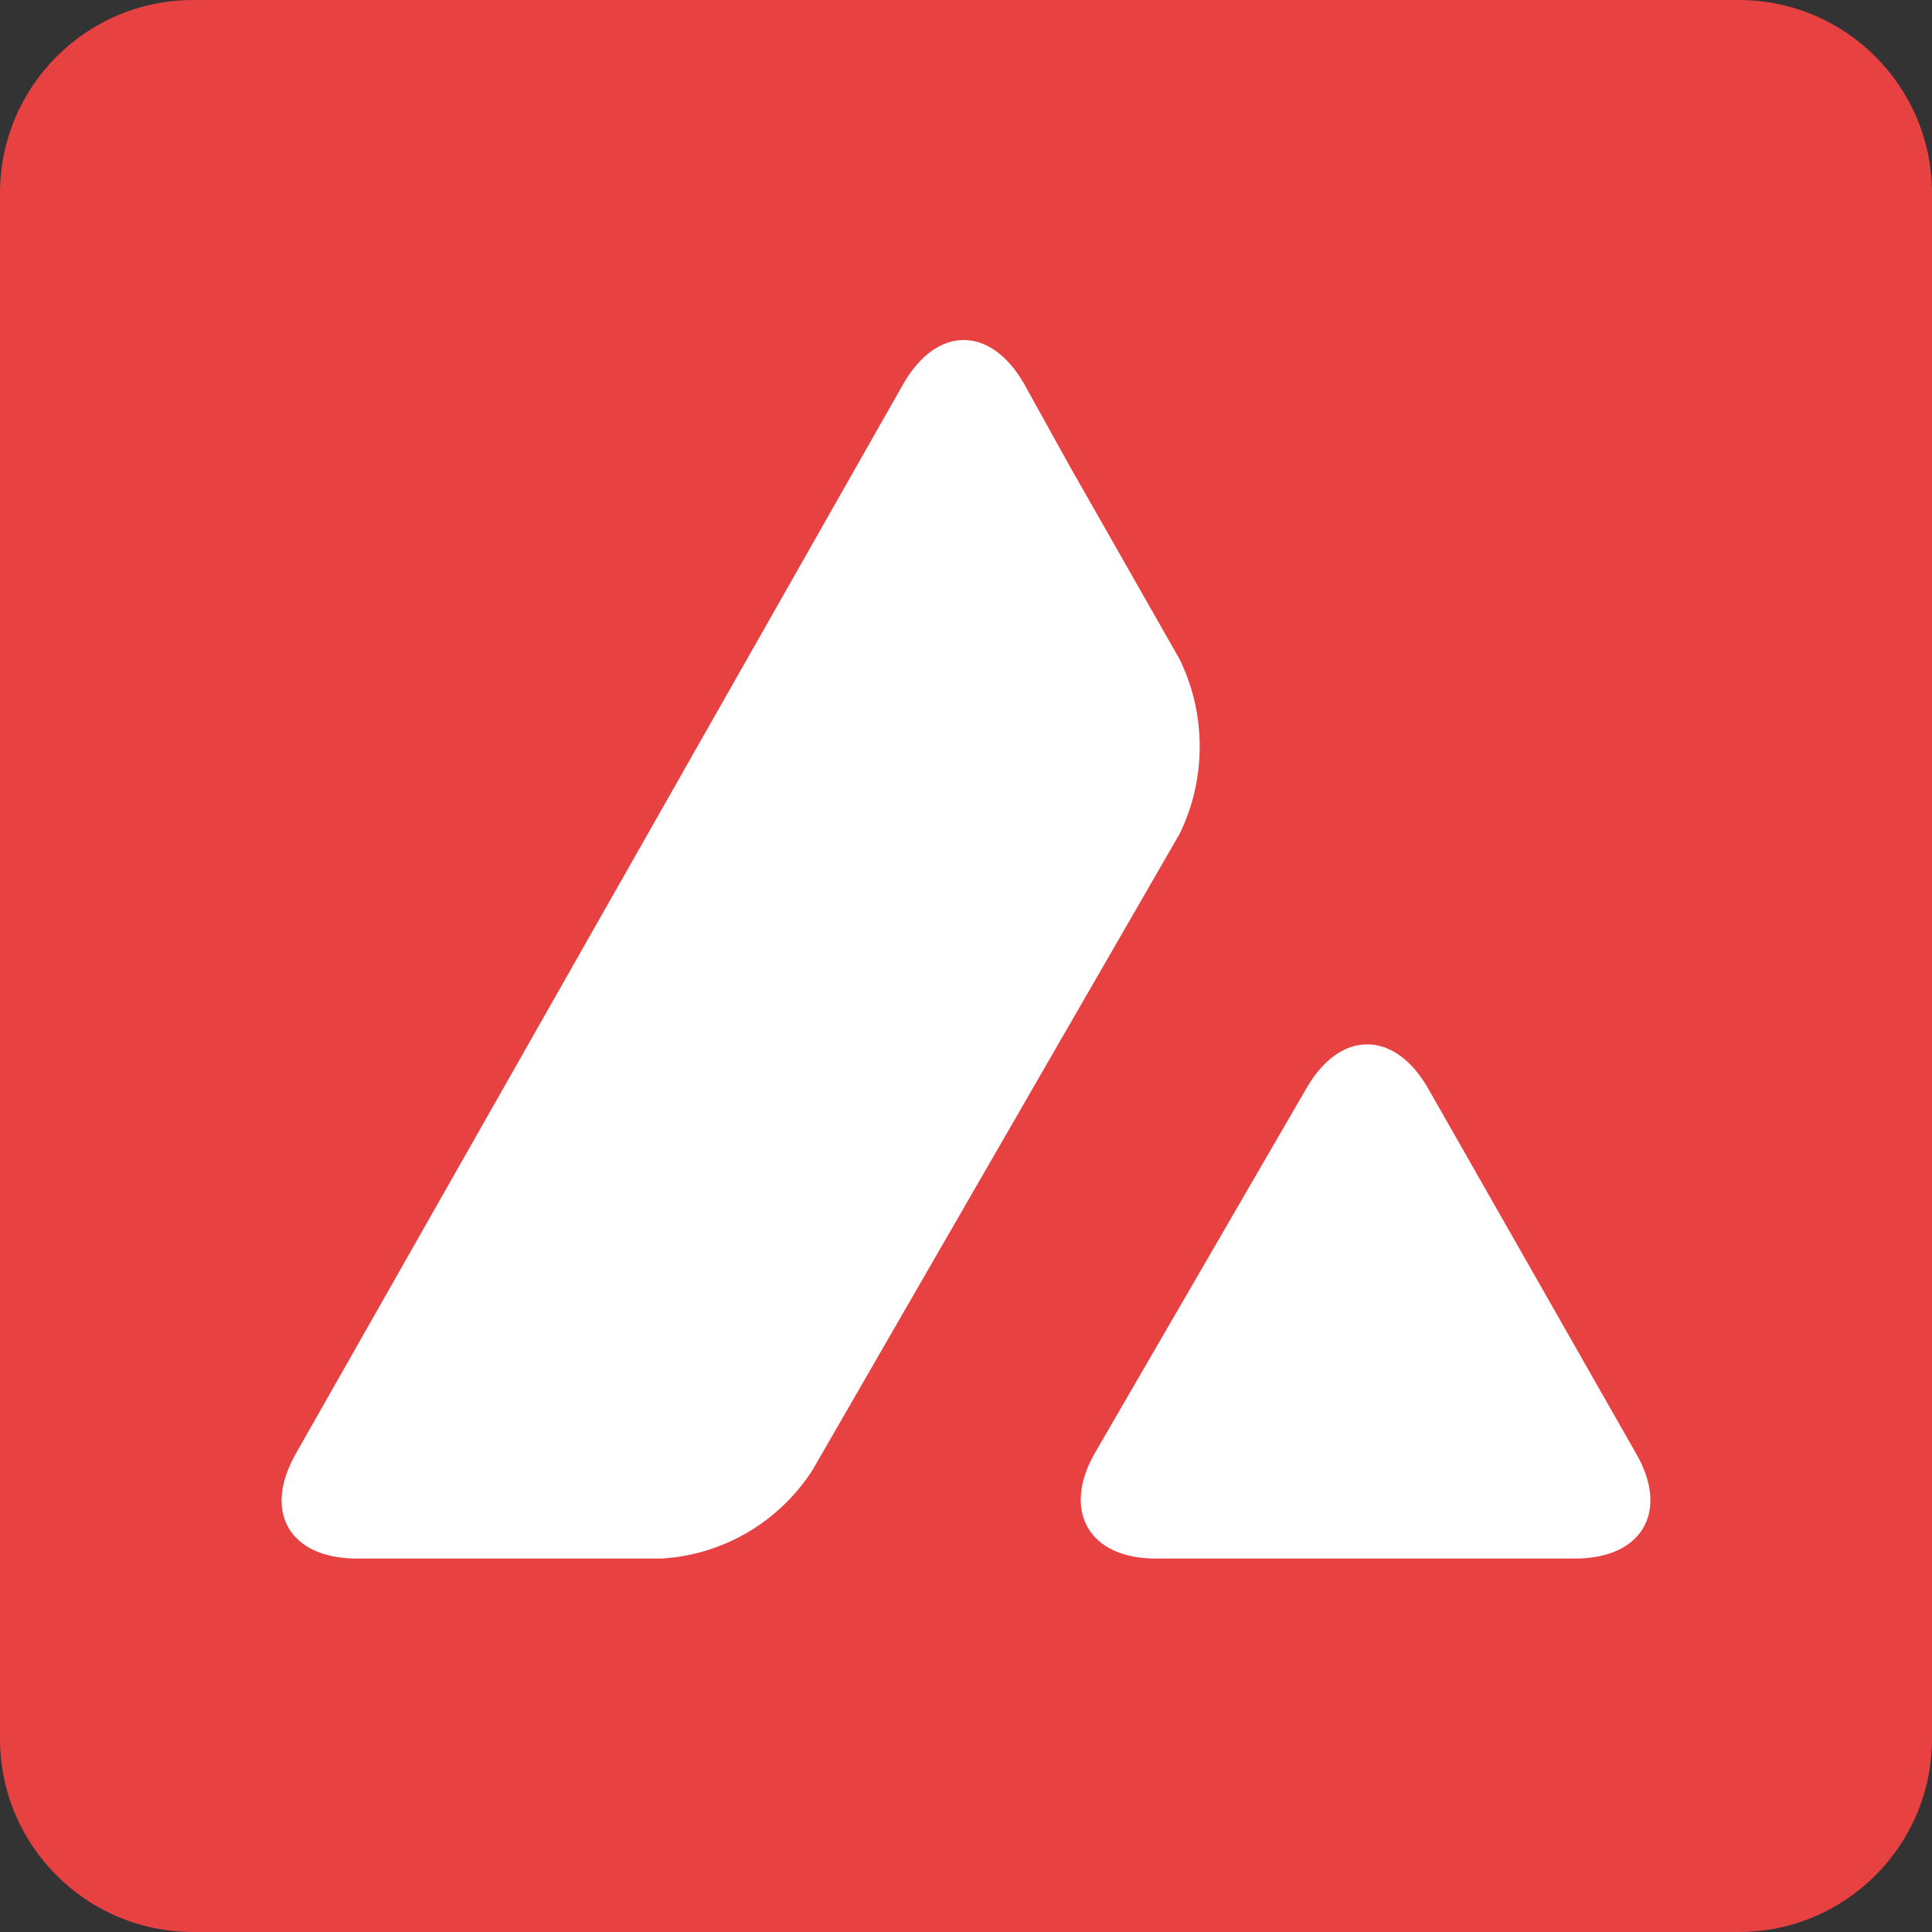 <svg width="80" height="80" viewBox="0 0 80 80" fill="none" xmlns="http://www.w3.org/2000/svg">
<rect x="0" y="0" width="80" height="80" fill="#333333" stroke="none"/>
<g clip-path="url(#clip0_804_20795)">
<path d="M0 8C0 3.582 3.582 0 8 0H72C76.418 0 80 3.582 80 8V72C80 76.418 76.418 80 72 80H8C3.582 80 0 76.418 0 72V8Z" fill="#E84142"/>
<path d="M54.11 45.04C55.496 42.646 57.732 42.646 59.118 45.04L67.748 60.189C69.134 62.583 68 64.536 65.228 64.536H47.843C45.102 64.536 43.969 62.583 45.323 60.189L54.11 45.04ZM37.417 15.874C38.803 13.481 41.008 13.481 42.394 15.874L44.315 19.339L48.85 27.307C49.953 29.575 49.953 32.252 48.85 34.52L33.638 60.882C32.252 63.024 29.953 64.378 27.402 64.536H14.772C12 64.536 10.866 62.614 12.252 60.189L37.417 15.874Z" fill="white"/>
</g>
<defs>
<clipPath id="clip0_804_20795">
<rect width="80" height="80" fill="white"/>
</clipPath>
</defs>
</svg>
